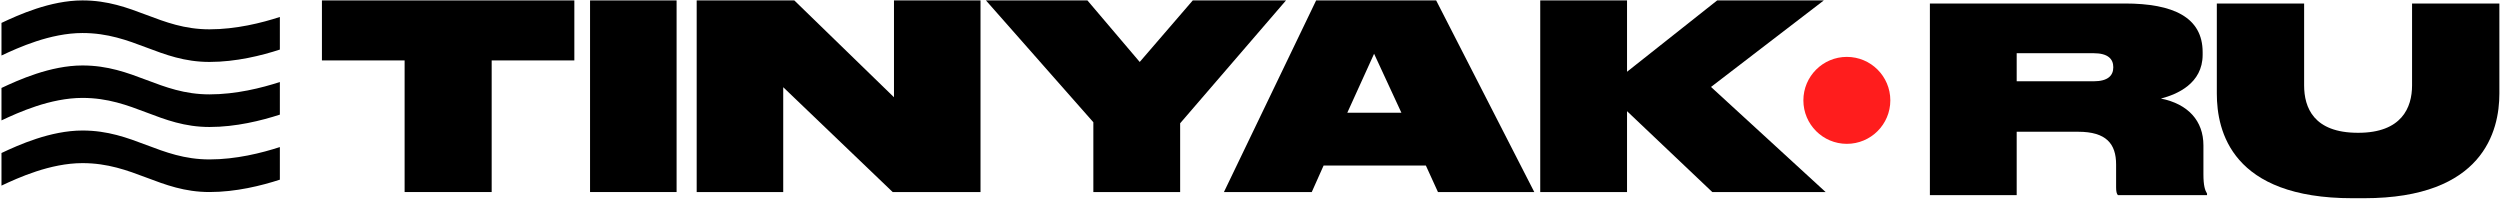 <?xml version="1.0" encoding="UTF-8"?> <svg xmlns="http://www.w3.org/2000/svg" width="1636" height="130" viewBox="0 0 1636 130" fill="none"><path d="M264.77 39.539H210.67V0.27H375.85V39.539H321.75V125.67H264.78V39.539H264.77Z" fill="black"></path><path d="M442.76 125.67H386.13V0.27H442.76V125.67Z" fill="black"></path><path d="M519.79 0.27L585.02 63.639V0.27H641.65V125.67H584.17L512.54 57.069V125.67H455.91V0.27H519.79Z" fill="black"></path><path d="M715.48 79.99L645.2 0.27H711.61L745.83 40.55L780.55 0.27H841.56L772.29 80.669V125.67H715.49V79.99H715.48Z" fill="black"></path><path d="M933.08 108.31H866.17L858.42 125.67H800.94L861.28 0.27H939.82L1004.04 125.67H941L933.08 108.31ZM899.21 35.16L881.68 73.76H917.07L899.2 35.16H899.21Z" fill="black"></path><path d="M1007.93 125.67V0.27H1064.73V46.959L1123.72 0.27H1193.5L1119.68 56.9L1194.68 125.67H1120.52L1064.73 72.749V125.67H1007.93Z" fill="black"></path><path d="M1319.72 127.69H1262.92V2.29H1390.51C1422.03 2.29 1441.41 11.22 1441.41 34.15V35.84C1441.41 54.72 1424.56 61.8 1414.11 64.49C1431.81 68.03 1441.92 78.99 1441.92 95.16V114.04C1441.92 121.46 1442.93 124.49 1444.28 126.68V127.69H1385.96C1385.12 126.85 1384.78 125.16 1384.78 122.63V107.63C1384.78 94.15 1378.38 86.22 1360 86.22H1319.72V127.68V127.69ZM1319.72 53.19H1370.12C1379.56 53.19 1382.93 49.31 1382.93 44.09V43.92C1382.93 38.69 1379.56 34.82 1370.12 34.82H1319.72V53.19Z" fill="black"></path><path d="M1450.68 2.29H1507.82V55.89C1507.82 70.38 1514.06 86.9 1543.05 86.9H1543.22C1571.71 86.9 1578.45 70.38 1578.45 55.89V2.29H1635.59V61.28C1635.59 85.72 1624.97 129.71 1547.1 129.71H1539.35C1460.47 129.71 1450.69 85.89 1450.69 61.28V2.29H1450.68Z" fill="black"></path><path d="M1208.58 94.13C1224.29 94.13 1237.03 81.393 1237.03 65.68C1237.03 49.968 1224.29 37.23 1208.58 37.23C1192.87 37.23 1180.13 49.968 1180.13 65.68C1180.13 81.393 1192.87 94.13 1208.58 94.13Z" fill="#FF1D1D"></path><path d="M137.1 19.189C104.41 19.189 87.28 0.27 53.95 0.27C32.93 0.27 11.9 9.839 0.97 14.989V36.33C11.9 31.18 32.93 21.61 53.95 21.61C87.27 21.61 104.41 40.529 137.1 40.529C154.44 40.529 171.26 36.33 183.14 32.44V11.1C171.26 14.989 154.44 19.189 137.1 19.189Z" fill="black"></path><path d="M53.95 85.409C33.03 85.409 11.9 94.979 0.97 100.129V121.469C11.9 116.319 32.93 106.749 53.95 106.749C87.27 106.749 104.51 125.669 137.1 125.669C154.44 125.669 171.16 121.469 183.14 117.579V96.239C171.16 100.129 154.44 104.329 137.1 104.329C104.41 104.329 87.28 85.409 53.95 85.409Z" fill="black"></path><path d="M53.95 42.84C33.03 42.84 11.9 52.41 0.97 57.56V78.79C11.9 73.64 32.93 64.07 53.95 64.07C87.27 64.07 104.51 83.1 137.1 83.1C154.44 83.1 171.16 78.9 183.14 75.01V53.67C171.16 57.56 154.44 61.76 137.1 61.76C104.41 61.76 87.28 42.84 53.95 42.84Z" fill="black"></path></svg> 